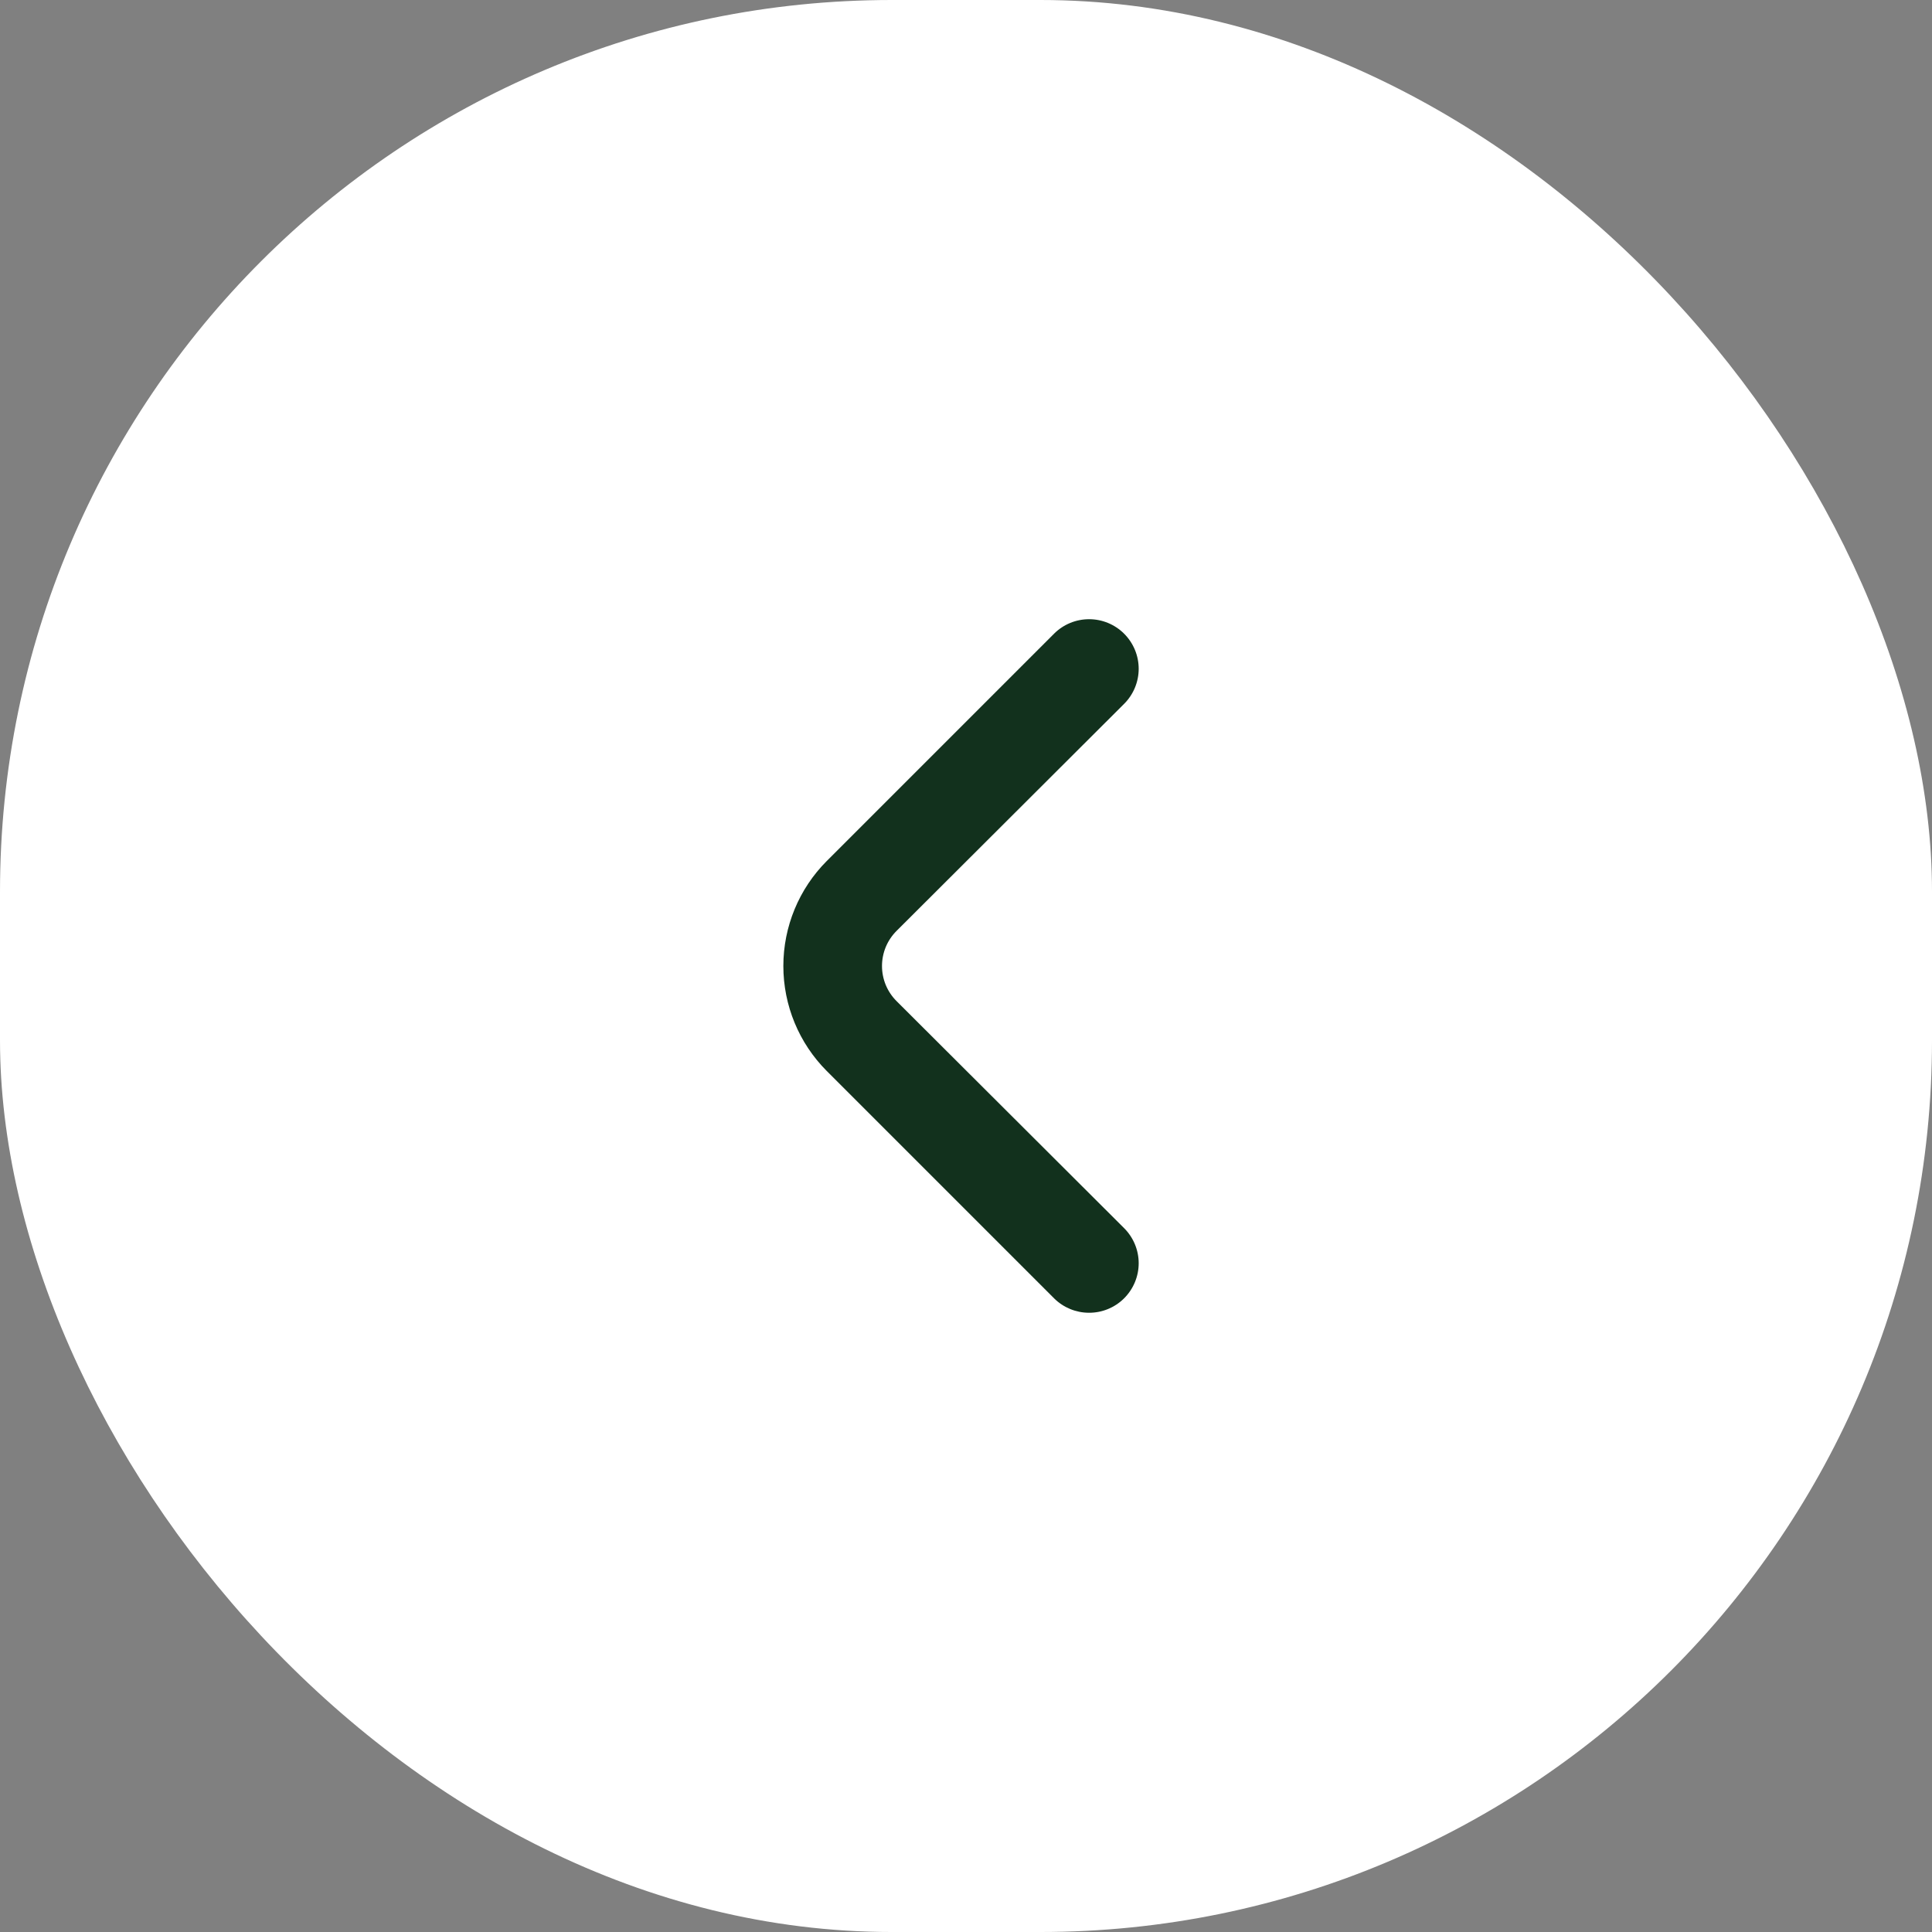 <svg width="52" height="52" viewBox="0 0 52 52" fill="none" xmlns="http://www.w3.org/2000/svg">
<rect x="0" y="0" width="52" height="52" fill="#808080" stroke="none"/>
<rect width="52" height="52" rx="24" fill="white"/>
<path d="M24.133 26.947C24.008 26.823 23.909 26.675 23.841 26.513C23.774 26.35 23.739 26.176 23.739 26C23.739 25.824 23.774 25.65 23.841 25.487C23.909 25.325 24.008 25.177 24.133 25.053L30.253 18.947C30.378 18.823 30.477 18.675 30.545 18.513C30.613 18.35 30.648 18.176 30.648 18C30.648 17.824 30.613 17.65 30.545 17.487C30.477 17.325 30.378 17.177 30.253 17.053C30.003 16.805 29.666 16.666 29.313 16.666C28.961 16.666 28.623 16.805 28.373 17.053L22.253 23.173C21.504 23.923 21.084 24.94 21.084 26C21.084 27.06 21.504 28.077 22.253 28.827L28.373 34.947C28.622 35.193 28.957 35.332 29.307 35.333C29.482 35.334 29.656 35.301 29.819 35.234C29.981 35.168 30.129 35.07 30.253 34.947C30.378 34.823 30.477 34.675 30.545 34.513C30.613 34.35 30.648 34.176 30.648 34C30.648 33.824 30.613 33.65 30.545 33.487C30.477 33.325 30.378 33.177 30.253 33.053L24.133 26.947Z" fill="#12311D"/>
</svg>
